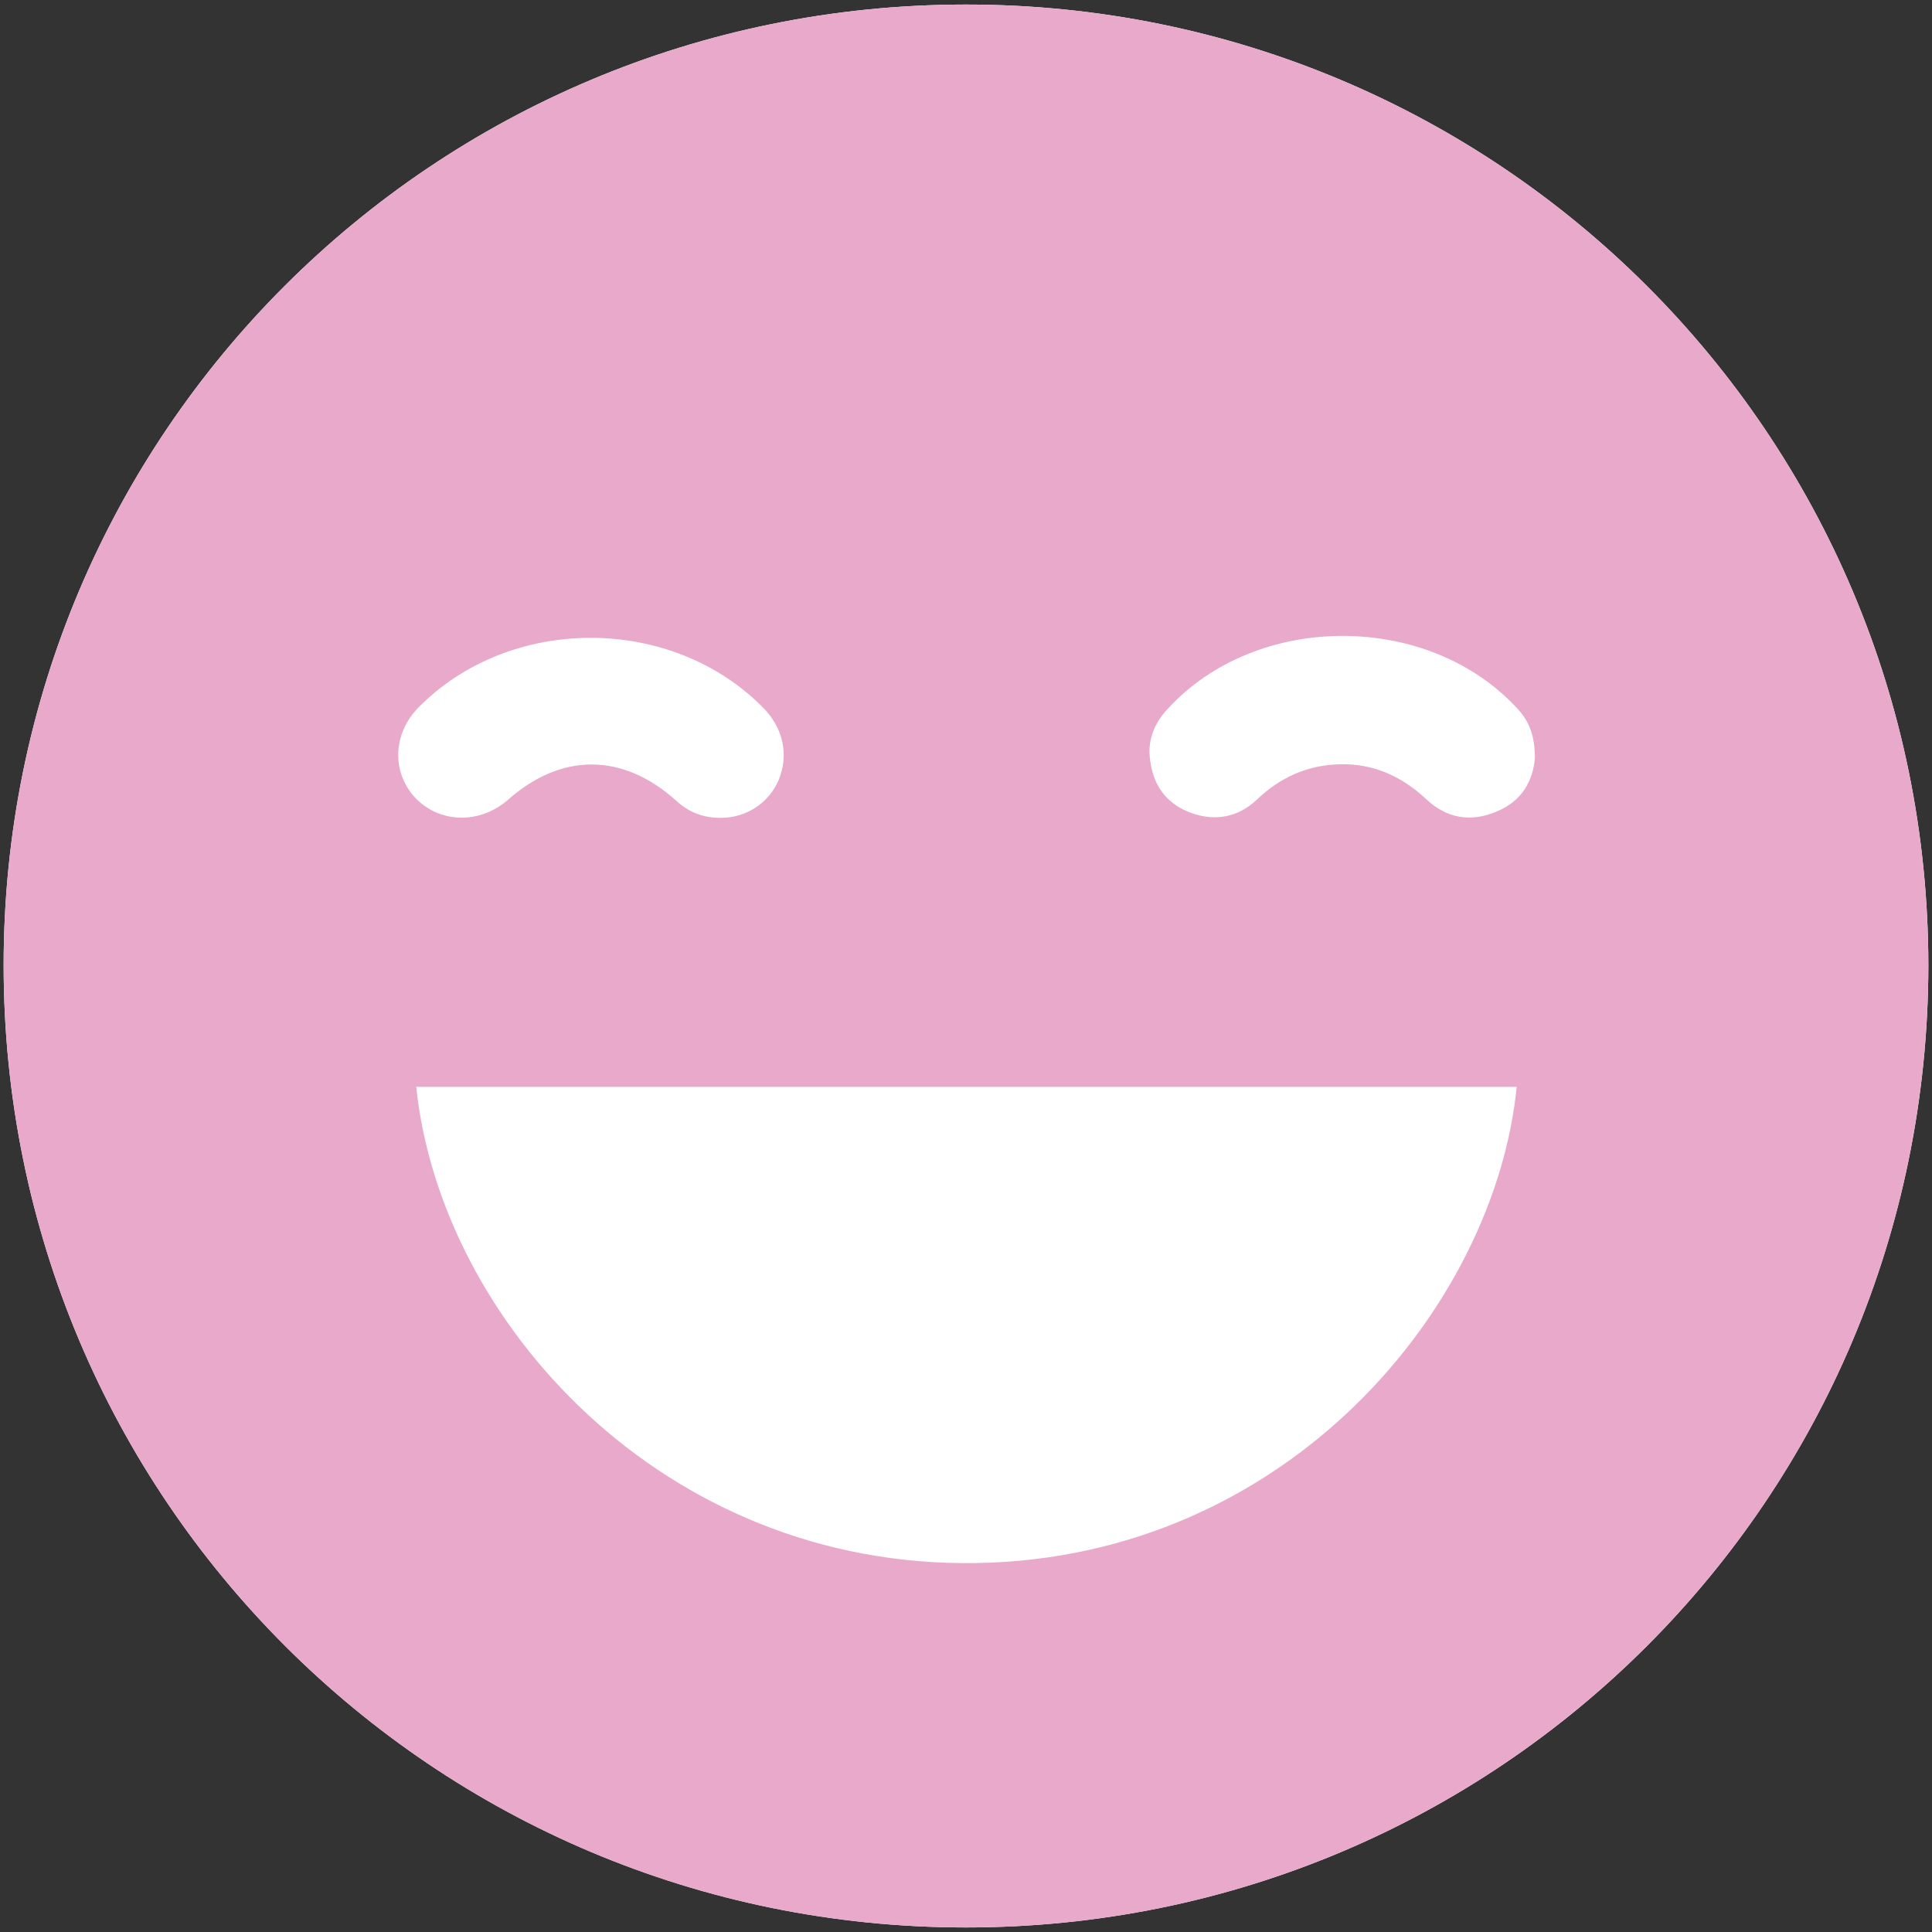 <?xml version="1.0" encoding="utf-8"?>
<!-- Generator: Adobe Illustrator 19.0.0, SVG Export Plug-In . SVG Version: 6.00 Build 0)  -->
<svg version="1.1" id="Layer_1" xmlns="http://www.w3.org/2000/svg" xmlns:xlink="http://www.w3.org/1999/xlink" x="0px" y="0px"
	 viewBox="0 0 212.6 212.6" style="enable-background:new 0 0 212.6 212.6;" xml:space="preserve">
<rect x="0" y="0" width="212.6" height="212.6" fill="#333333" stroke="none"/>
<style type="text/css">
	.st0{fill:#FFFFFF;}
	.st1{fill:#E8A9CB;}
</style>
<g id="XMLID_18_">
	<path id="XMLID_9_" class="st0" d="M106.3,0.5C47.7,0.5,0.4,47.7,0.4,106.2c0,58.6,47.3,105.9,105.9,105.9
		c58.6,0,105.8-47.2,105.9-105.8C212.2,47.8,164.9,0.5,106.3,0.5z"/>
	<path id="XMLID_11_" class="st1" d="M106.3,0.5C47.7,0.5,0.4,47.7,0.4,106.2c0,58.6,47.3,105.9,105.9,105.9
		c58.6,0,105.8-47.2,105.9-105.8C212.2,47.8,164.9,0.5,106.3,0.5z M45.7,87.8c-2.6-2.8-2.5-7,0.3-9.9c10.1-10.3,28-10.3,38.1,0.1
		c2.1,2.2,2.7,5.1,1.6,7.8c-1.1,2.6-3.6,4.2-6.4,4.2c-1.9,0-3.5-0.6-4.9-1.9c-5.9-5.3-12.7-5.3-18.6,0
		C52.7,90.7,48.4,90.6,45.7,87.8z M107.5,172c-34.5,0.6-59-26.6-61.7-52.4c40.5,0,80.8,0,121.1,0C164.5,143.8,141.7,171.4,107.5,172
		z M164.7,89.3c-2.8,1.2-5.5,0.8-7.8-1.4c-2.7-2.5-5.8-3.9-9.5-3.8c-3.6,0.1-6.6,1.5-9.1,3.9c-2,1.9-4.5,2.4-7.1,1.5
		c-2.6-0.9-4.2-2.8-4.6-5.6c-0.4-2.2,0.3-4.2,1.9-5.9c9.8-10.7,28.7-10.7,38.5,0c1.3,1.4,1.9,3,1.9,5.4
		C168.7,86,167.4,88.2,164.7,89.3z"/>
</g>
</svg>
